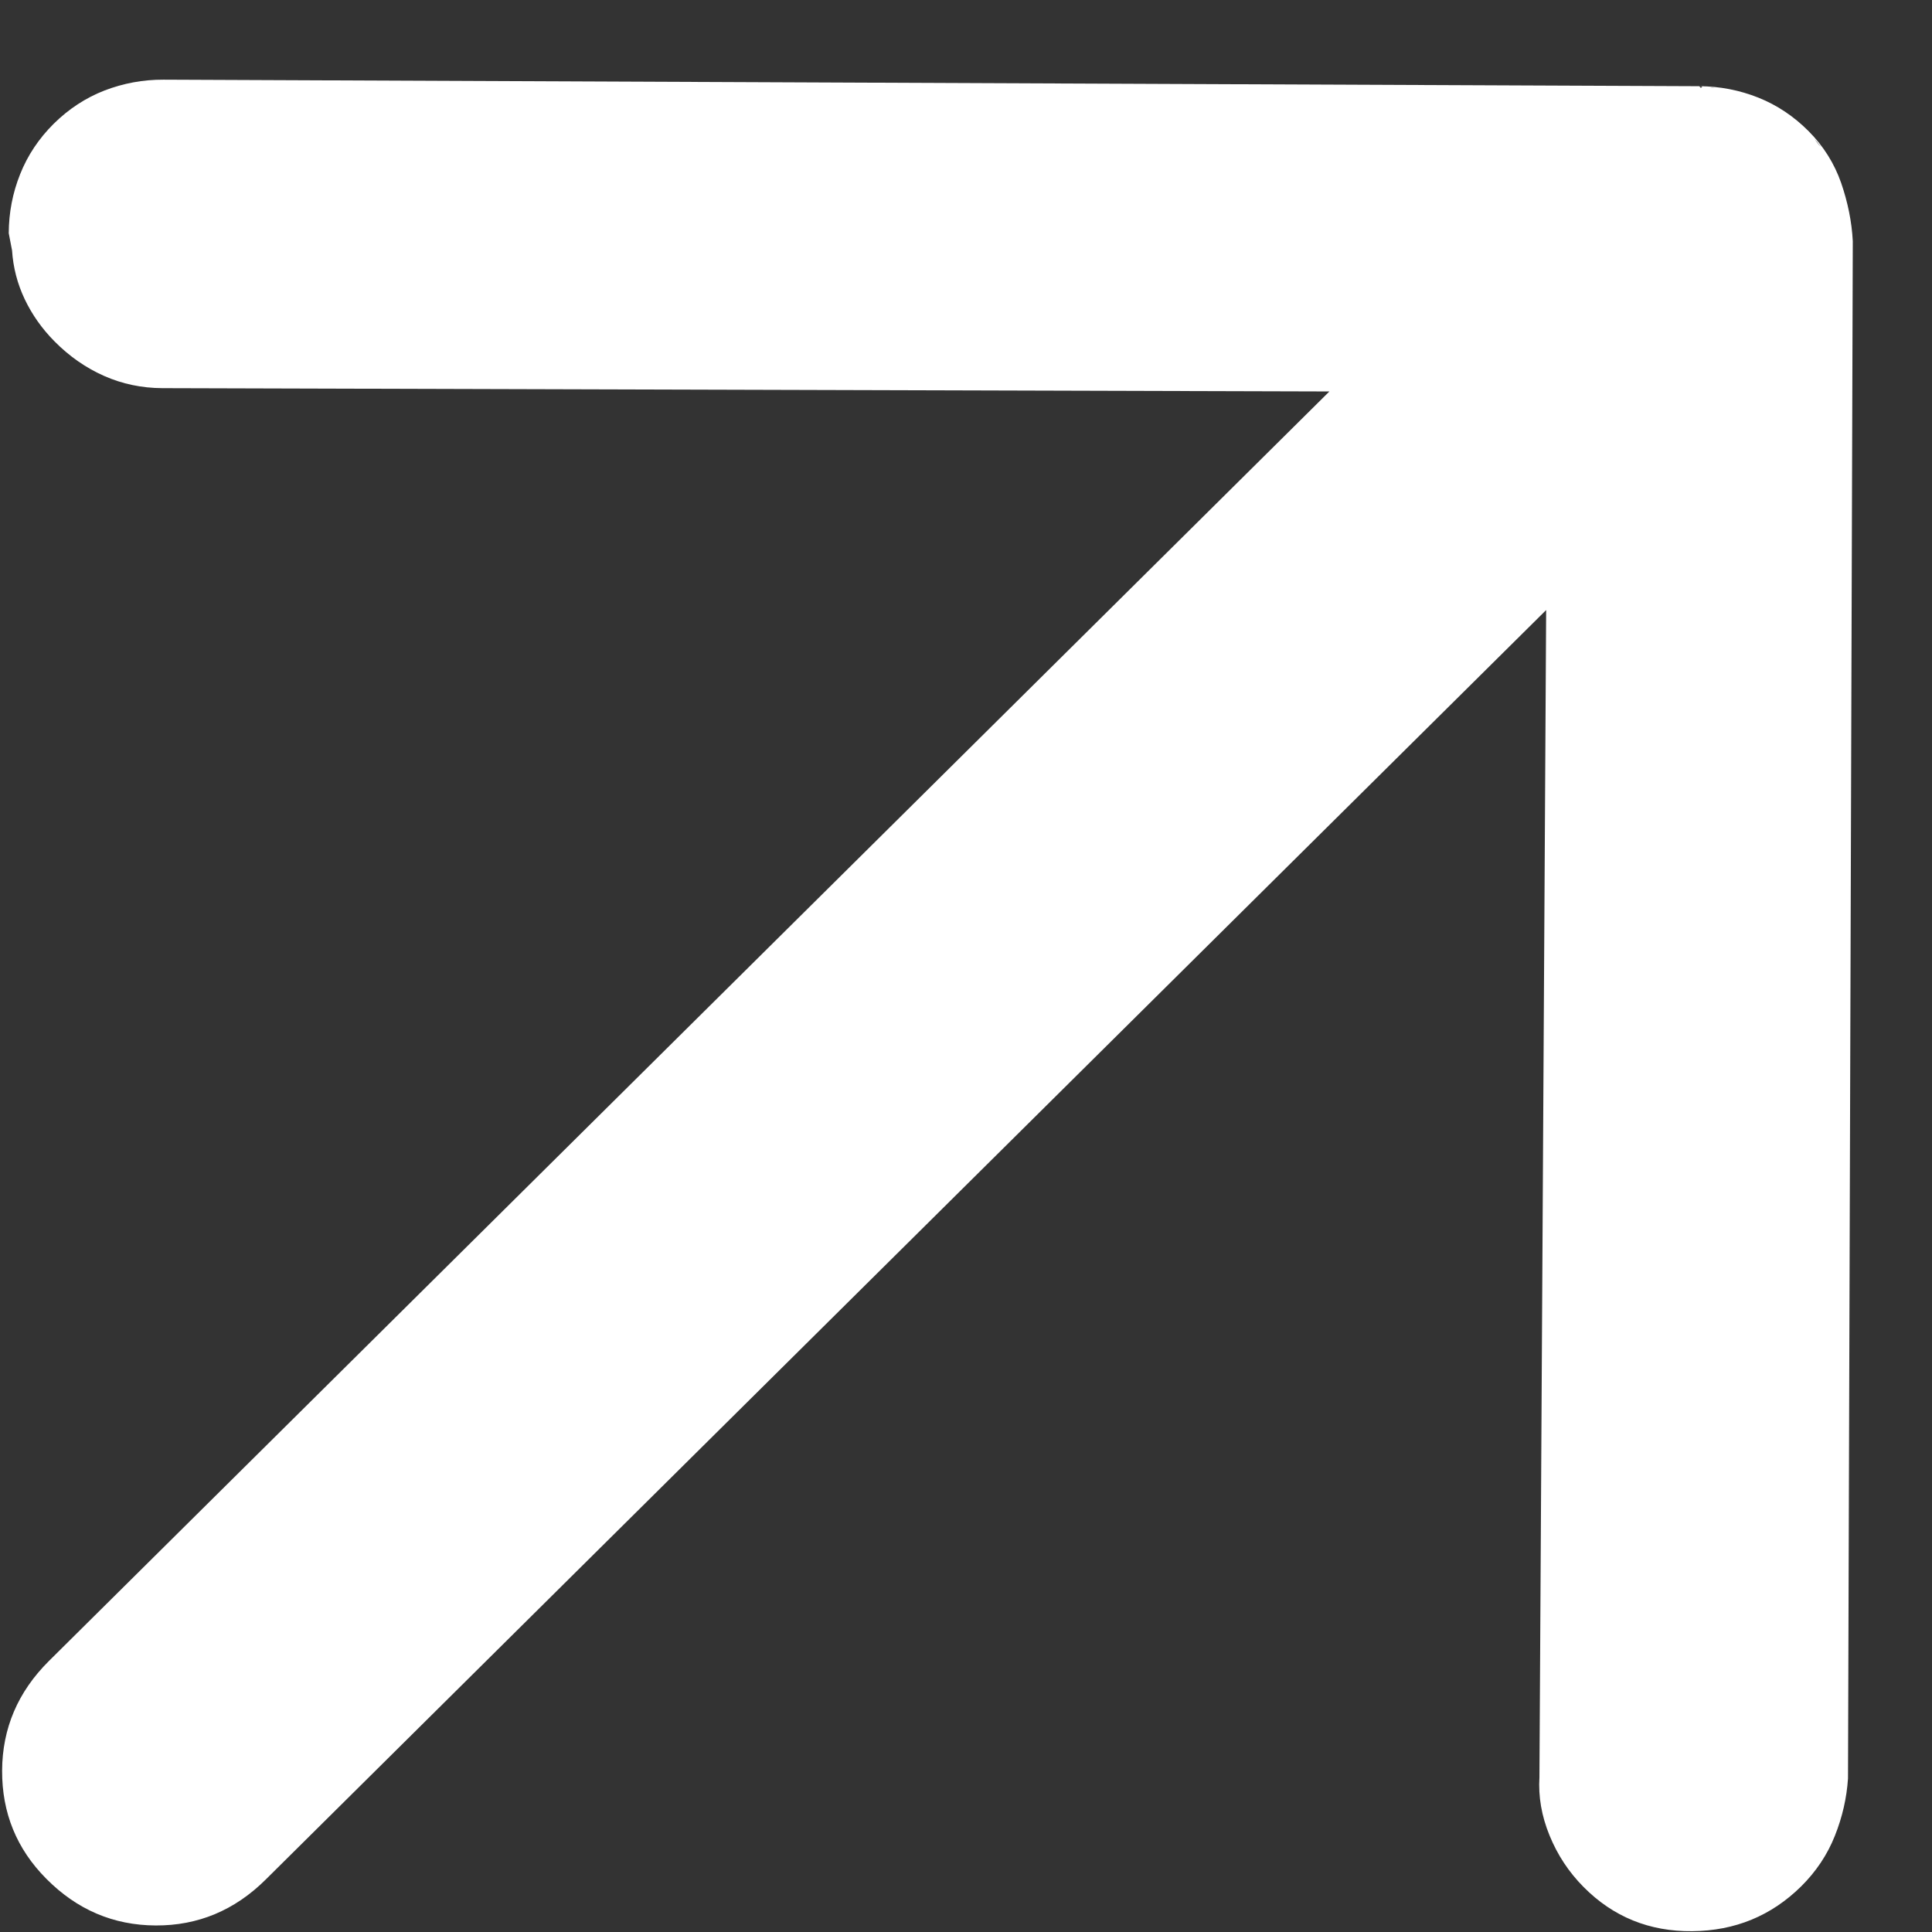 <svg width="21" height="21" viewBox="0 0 21 21" fill="none" xmlns="http://www.w3.org/2000/svg">
<rect x="0" y="0" width="21" height="21" fill="#333333" stroke="none"/>
<path d="M18.488 0.956L18.507 0.937C18.532 0.938 18.554 0.941 18.572 0.947C18.591 0.953 18.613 0.957 18.638 0.957L18.47 0.937C18.694 0.938 18.908 0.98 19.112 1.061C19.317 1.143 19.499 1.265 19.66 1.427C19.685 1.452 19.706 1.48 19.725 1.511C19.744 1.542 19.765 1.57 19.79 1.595L19.66 1.427C19.821 1.589 19.938 1.776 20.012 1.987C20.085 2.199 20.128 2.41 20.139 2.621L20.087 19.331C20.073 19.542 20.026 19.75 19.944 19.955C19.863 20.159 19.741 20.342 19.579 20.503C19.254 20.824 18.859 20.987 18.394 20.991C17.928 20.996 17.534 20.835 17.213 20.511C17.052 20.349 16.929 20.162 16.843 19.951C16.756 19.739 16.72 19.528 16.733 19.317L16.806 6.631L2.887 20.431C2.55 20.765 2.152 20.931 1.693 20.929C1.233 20.927 0.837 20.758 0.503 20.421C0.181 20.097 0.021 19.705 0.023 19.246C0.025 18.786 0.195 18.389 0.531 18.055L14.45 4.255L1.764 4.219C1.541 4.218 1.33 4.174 1.131 4.086C0.933 3.998 0.753 3.873 0.593 3.711C0.457 3.574 0.349 3.421 0.269 3.253C0.189 3.085 0.143 2.908 0.131 2.722L0.095 2.535C0.096 2.312 0.137 2.098 0.219 1.893C0.3 1.689 0.422 1.506 0.584 1.345C0.746 1.185 0.93 1.064 1.135 0.984C1.341 0.905 1.555 0.865 1.778 0.866L18.47 0.937L18.488 0.956Z" fill="white"/>
</svg>
